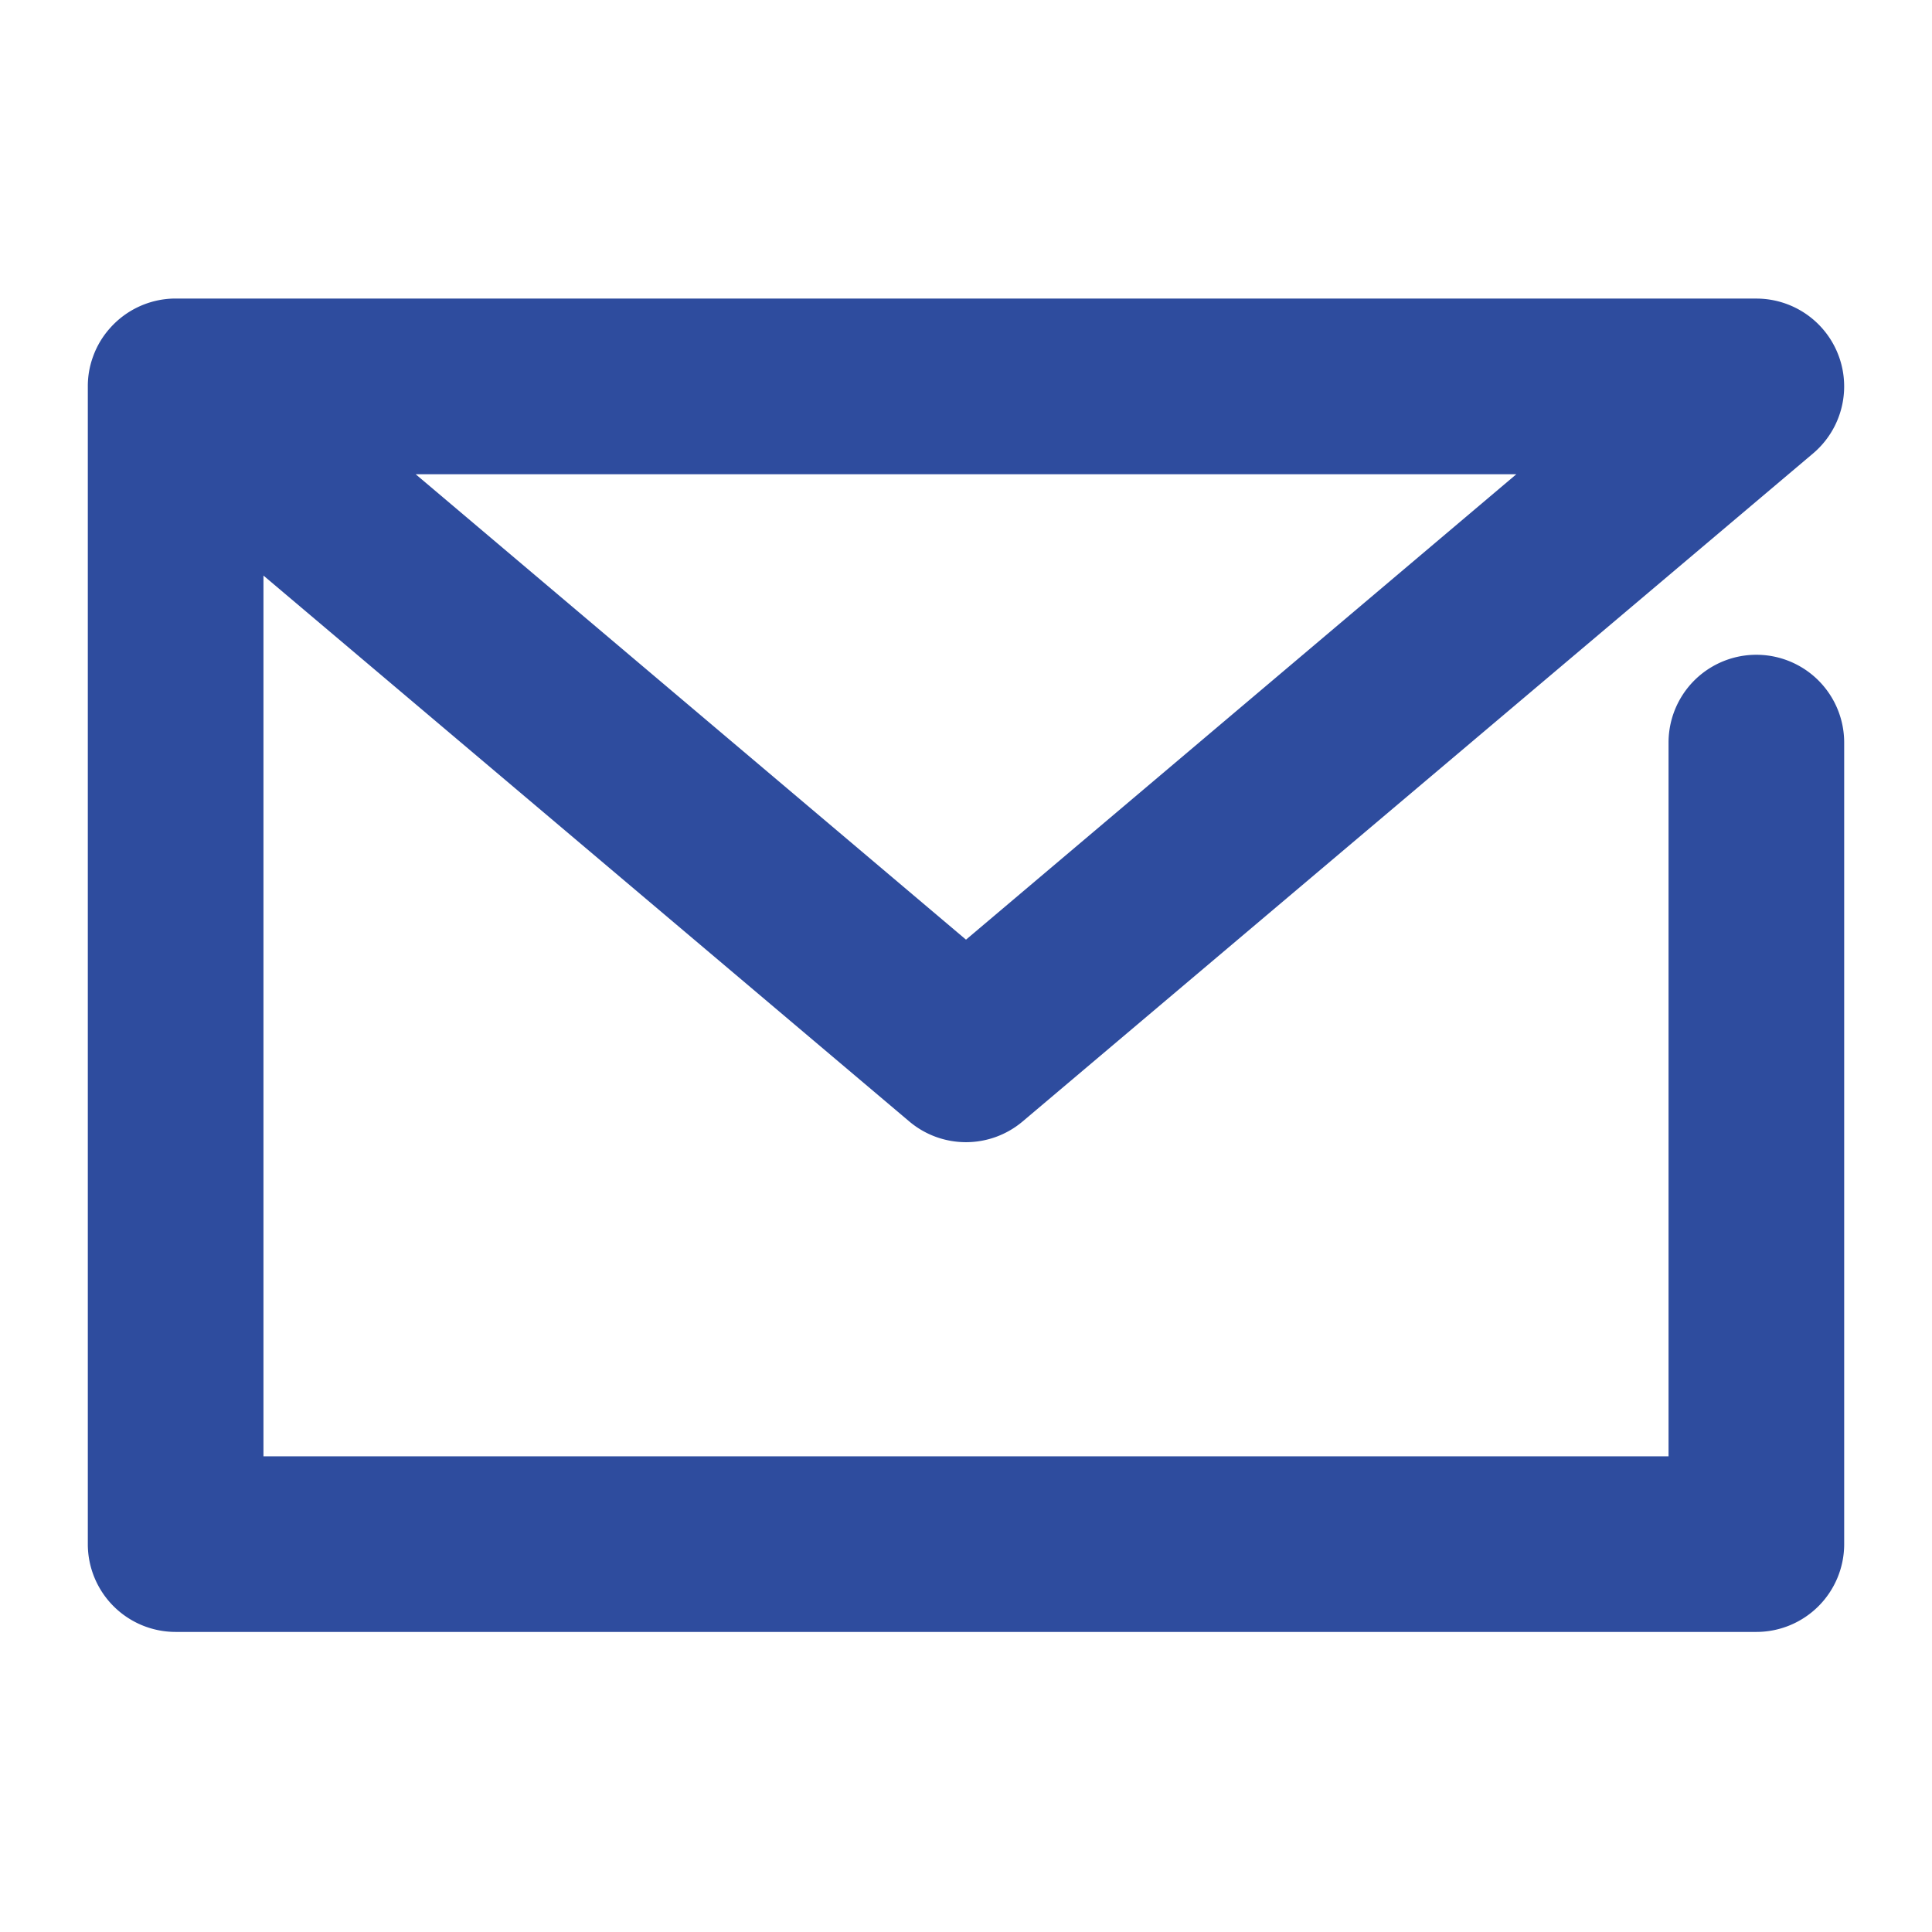 <svg xmlns="http://www.w3.org/2000/svg" width="22" height="22" viewBox="0 0 22 22"><g transform="translate(-17257 791)"><rect width="22" height="22" transform="translate(17257 -791)" fill="none"/><path d="M18.5,14.683H.5a1,1,0,0,1-1-1V.506A1,1,0,0,1-.487.337v0h0A.993.993,0,0,1-.441.162v0A.993.993,0,0,1-.356-.017v0h0a1,1,0,0,1,.11-.148A1,1,0,0,1,.467-.5H18.5a1,1,0,0,1,.645,1.764l-9,7.606a1,1,0,0,1-1.291,0L1.5,2.654V12.683h16V4.556a1,1,0,1,1,2,0v9.127A1,1,0,0,1,18.5,14.683ZM3.233,1.5,9.5,6.8l6.267-5.3Z" transform="translate(17258.5 -787.1)" fill="#2e4c9e"/></g></svg>